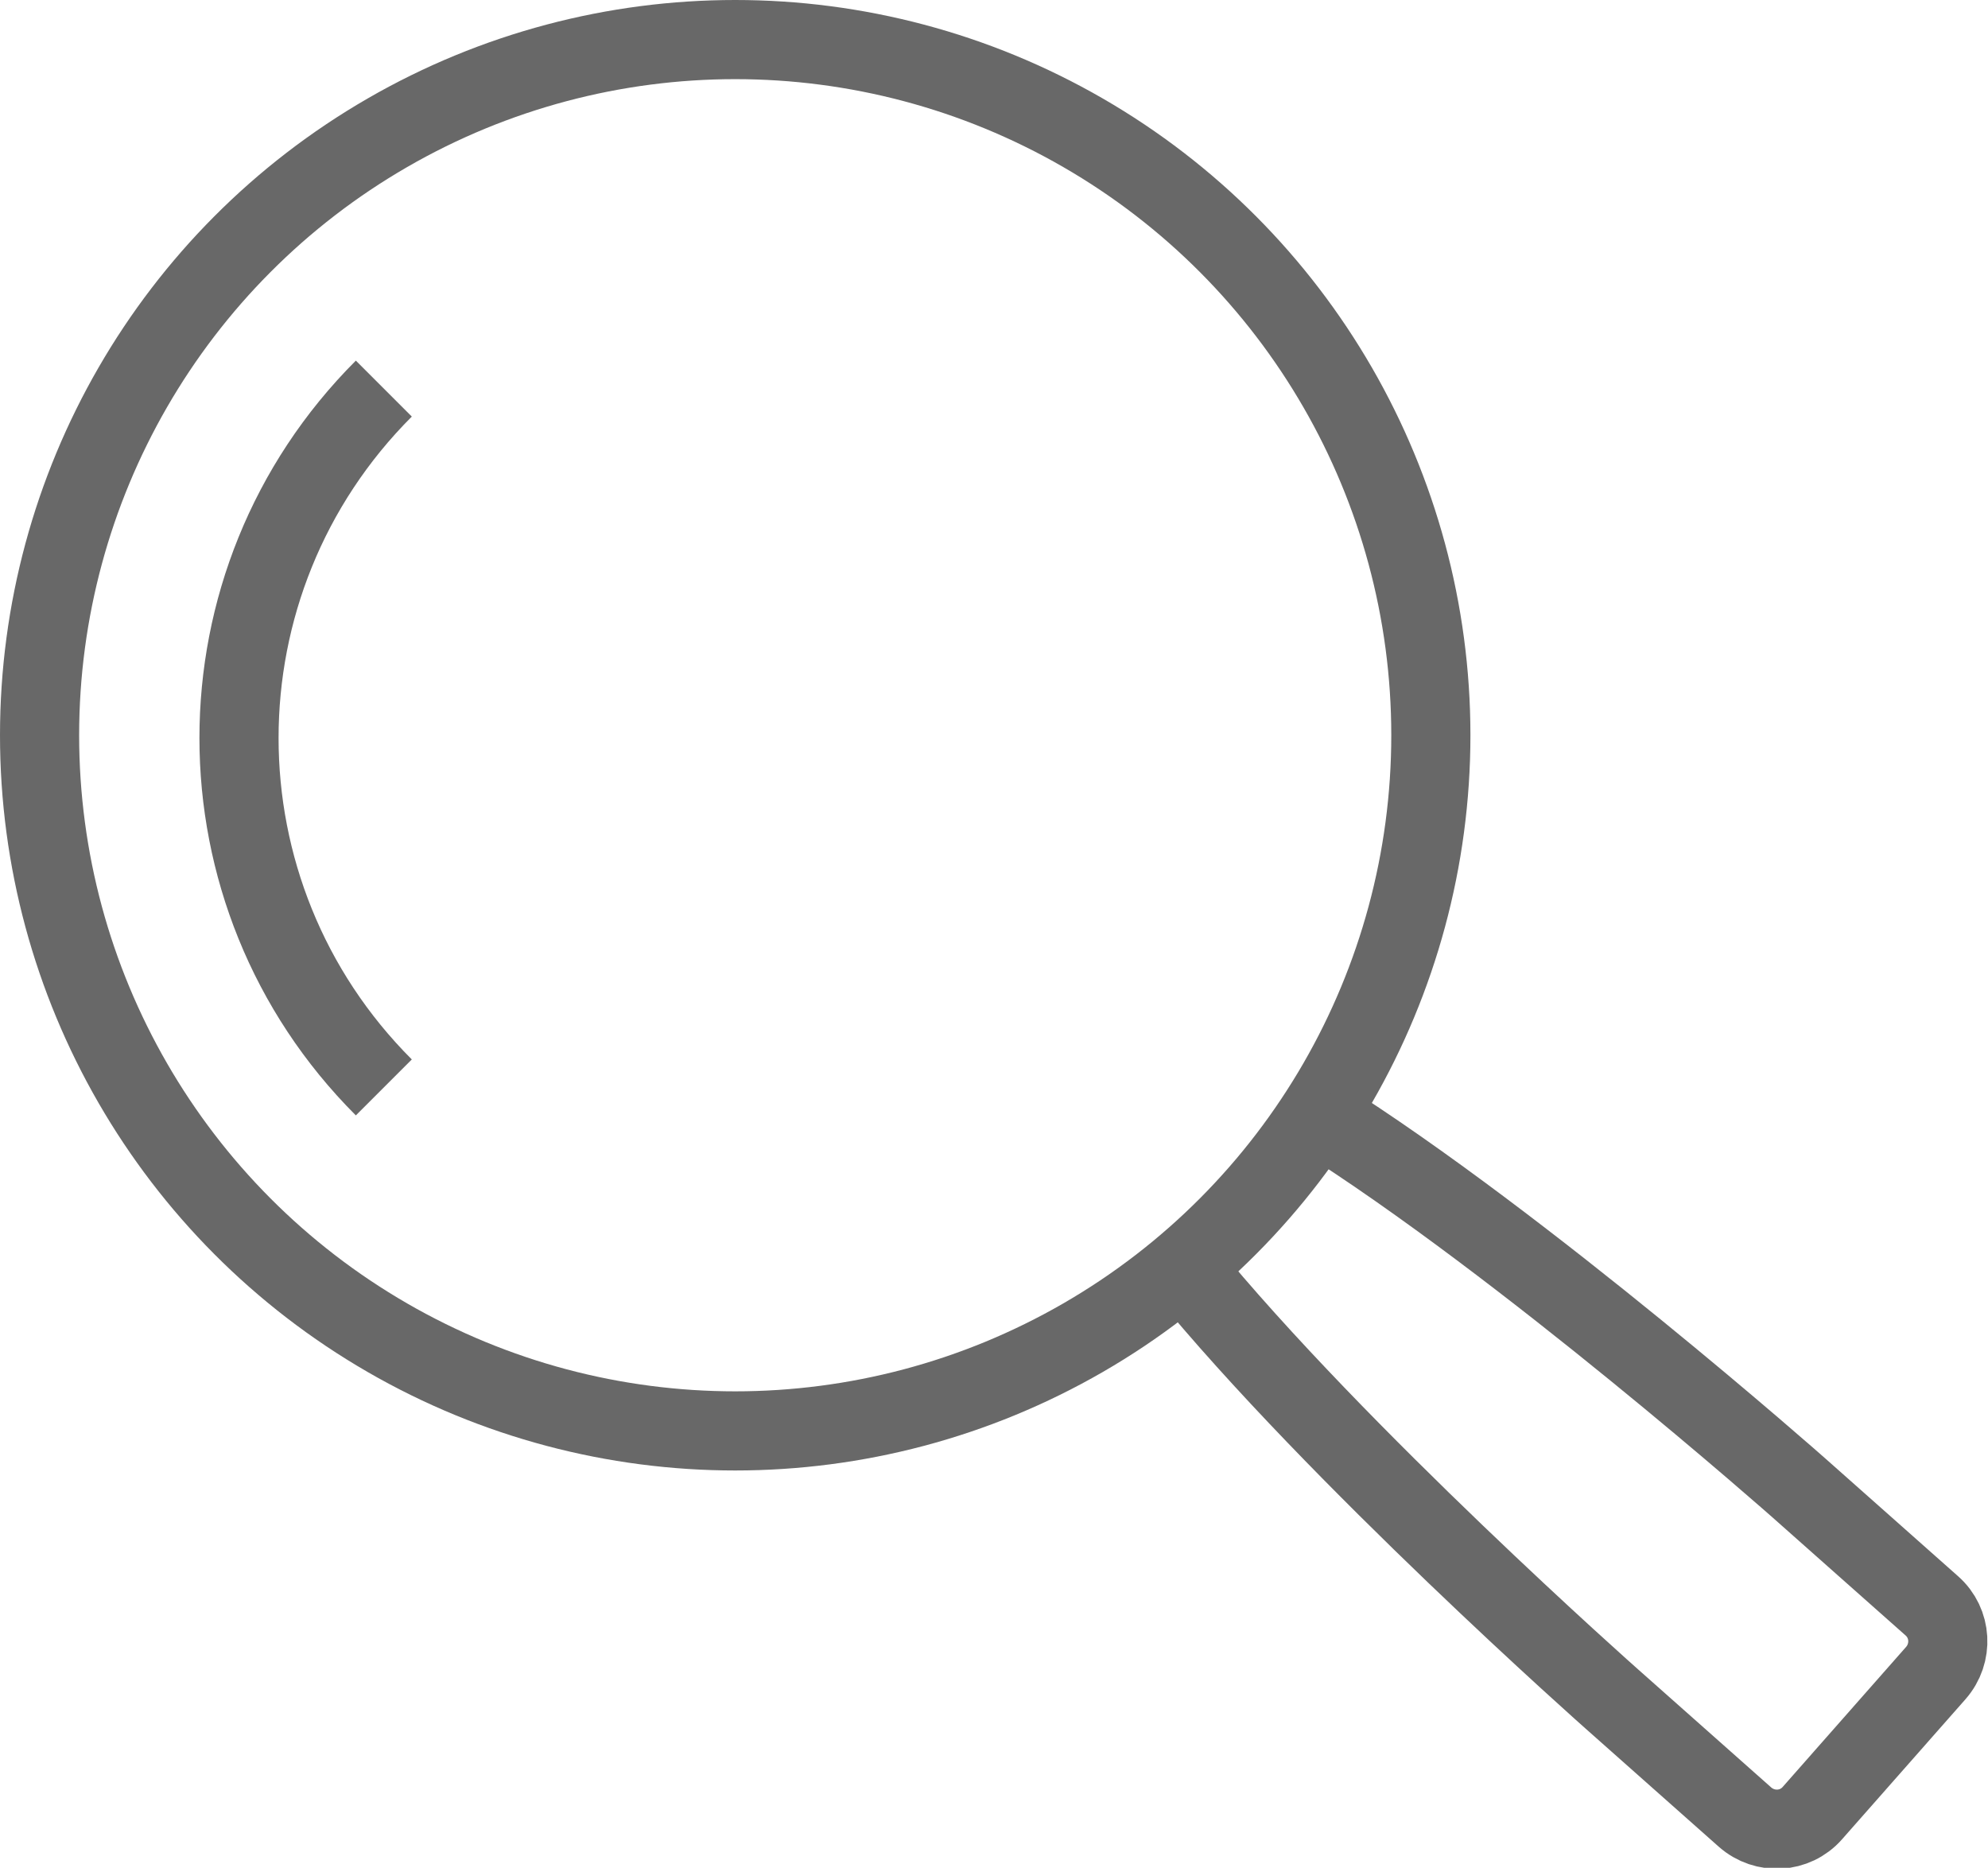<?xml version="1.0" encoding="UTF-8"?>
<svg id="Layer_2" data-name="Layer 2" xmlns="http://www.w3.org/2000/svg" viewBox="0 0 25.12 23.6">
  <defs>
    <style>
      .cls-1 {
        fill: none;
        stroke: #686868;
        stroke-miterlimit: 10;
      }
    </style>
  </defs>
  <g id="Layer_1-2" data-name="Layer 1">
    <g>
      <circle class="cls-1" cx="9.29" cy="9.29" r="8.79"/>
      <path class="cls-1" d="m4.85,13.74c-2.44-2.44-2.44-6.39,0-8.83"/>
      <path class="cls-1" d="m16.65,14.09c2.61,1.64,6.08,4.71,6.08,4.71l1.68,1.49c.25.22.27.6.05.85l-1.56,1.77c-.22.25-.6.27-.85.05l-1.68-1.49s-3.47-3.07-5.42-5.46"/>
    </g>
  </g>
</svg>